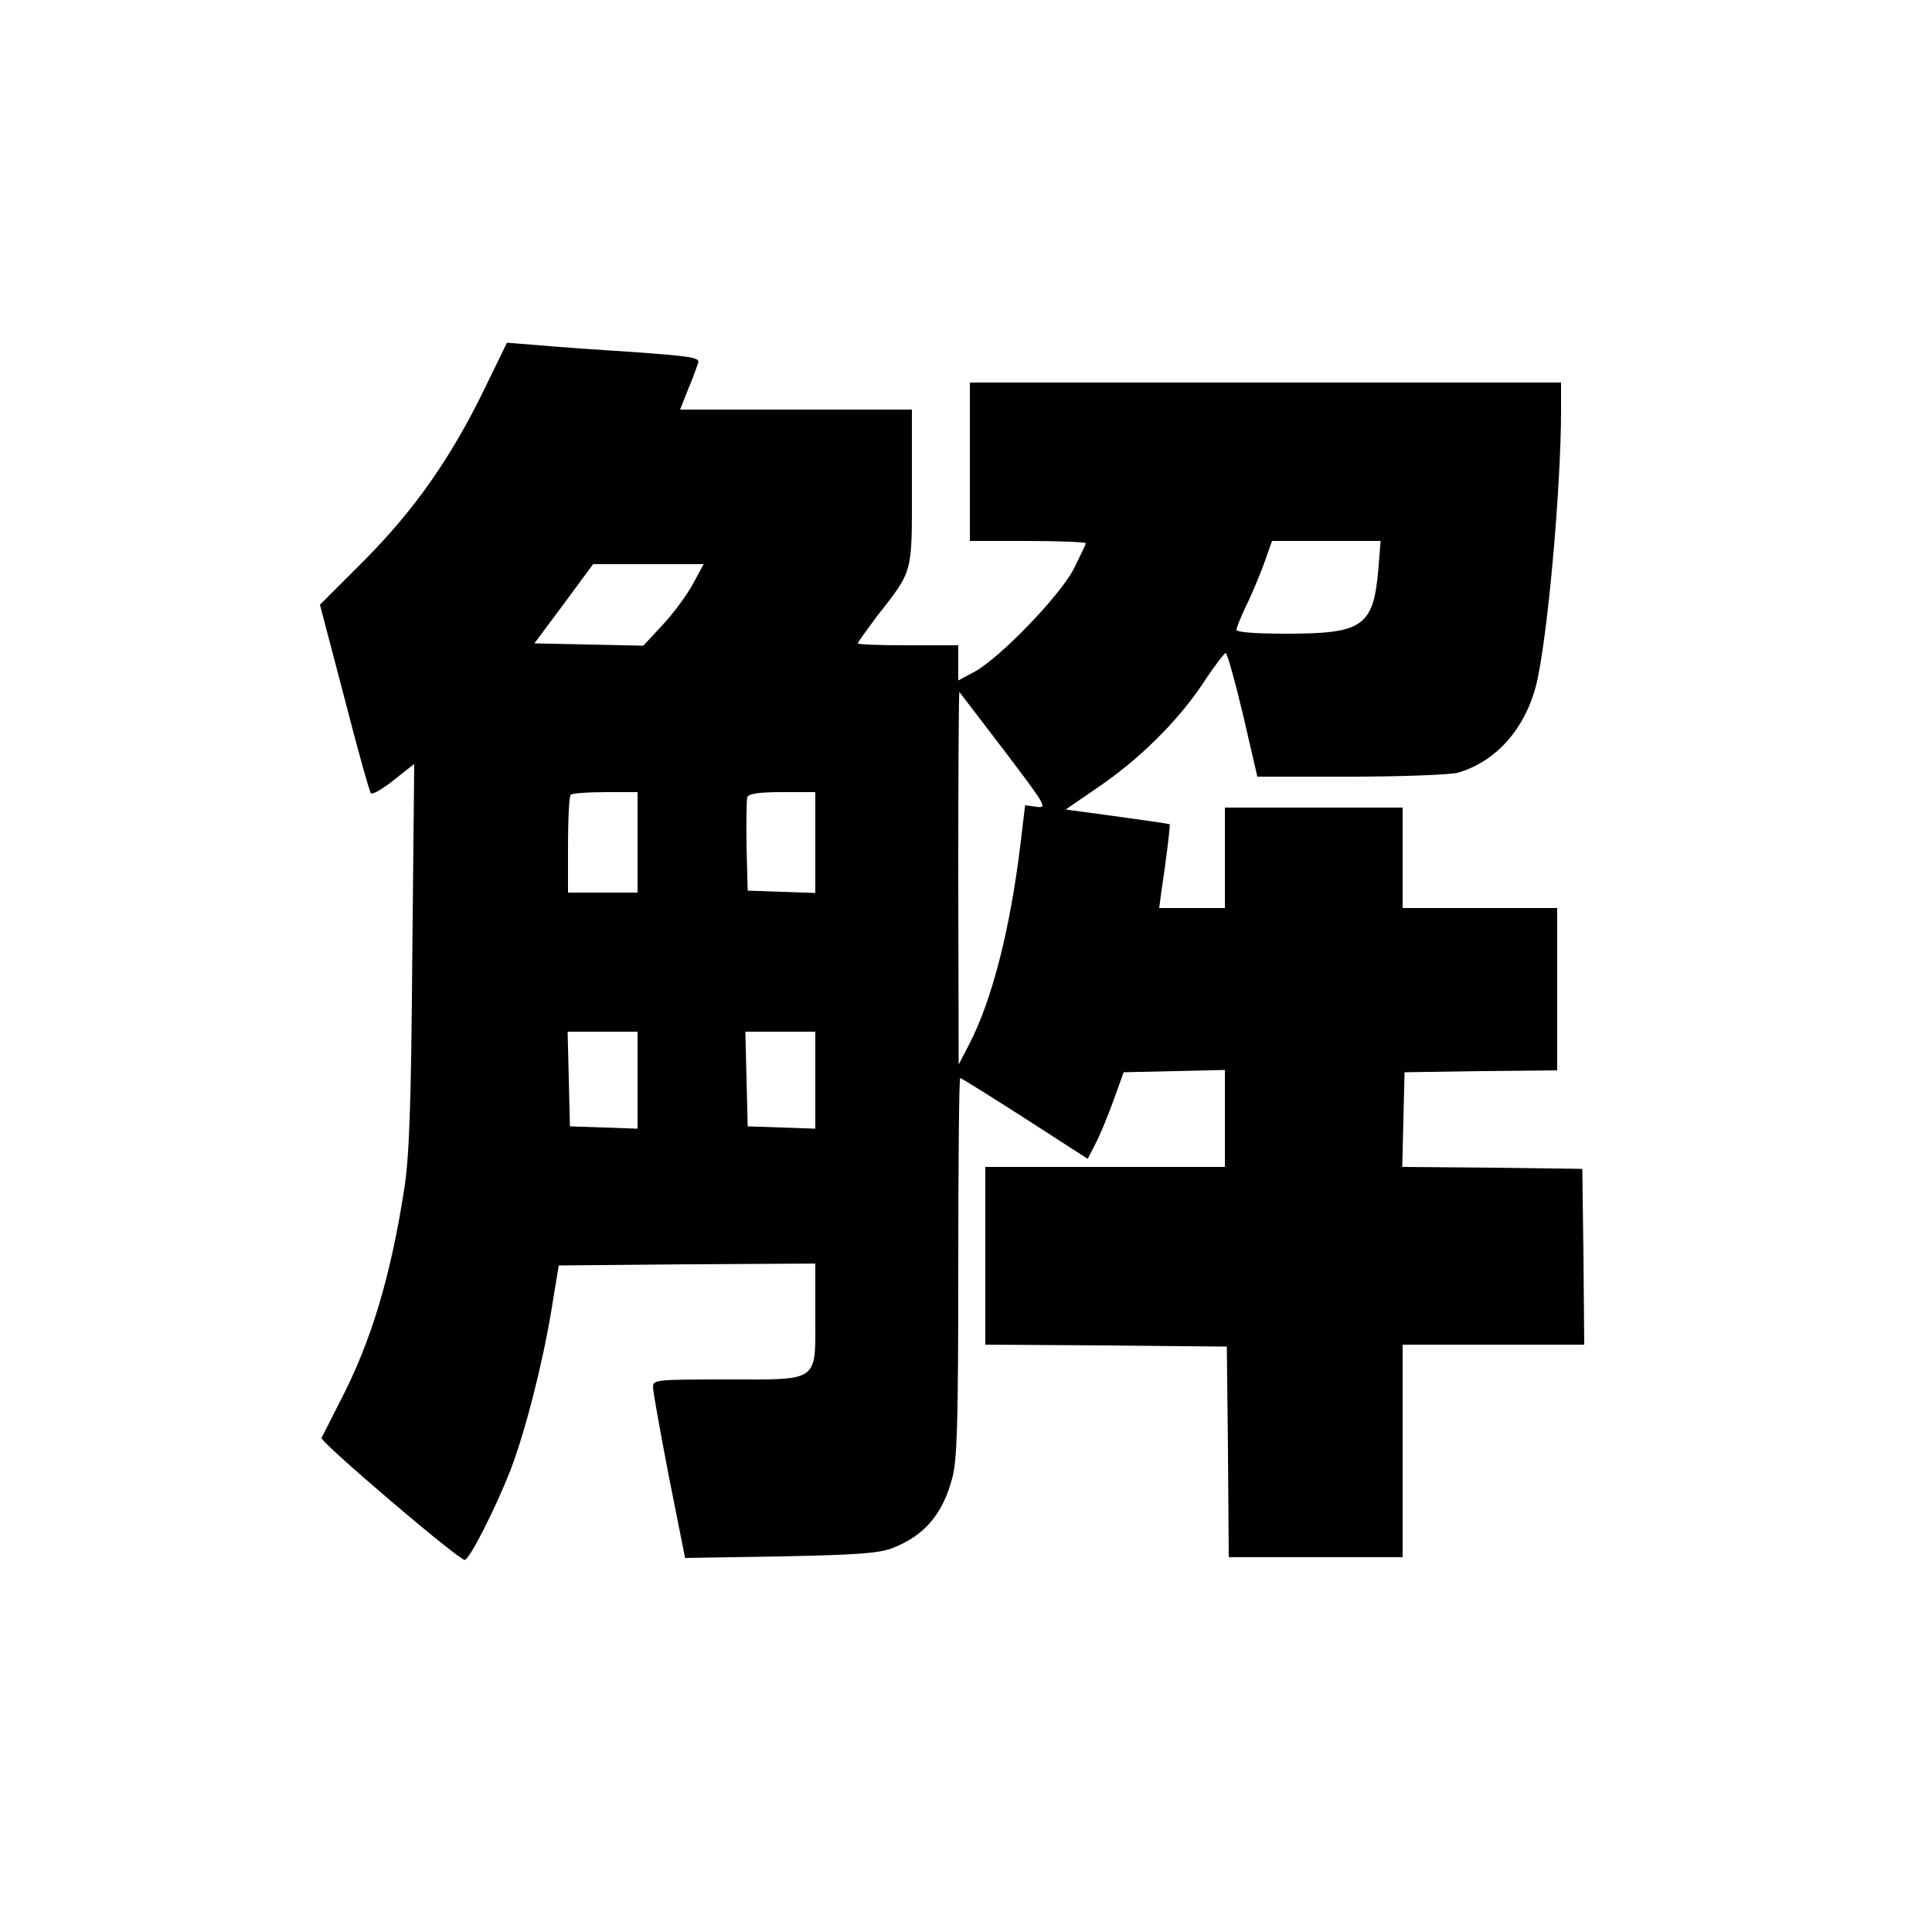 <?xml version="1.0" standalone="no"?>
<!DOCTYPE svg PUBLIC "-//W3C//DTD SVG 20010904//EN"
 "http://www.w3.org/TR/2001/REC-SVG-20010904/DTD/svg10.dtd">
<svg version="1.0" xmlns="http://www.w3.org/2000/svg"
 width="500pt" height="500pt" viewBox="0 0 500 500"
 preserveAspectRatio="xMidYMid meet">
<g transform="translate(0,500) scale(0.1,-0.1)"
fill="#000000" stroke="none">
<path d="M1256 3998 c-88 -182 -183 -317 -313 -448 l-115 -115 63 -240 c34
-132 65 -244 69 -248 4 -4 30 11 59 34 l53 42 -5 -499 c-3 -391 -8 -521 -21
-602 -35 -225 -85 -393 -165 -547 -25 -49 -47 -93 -49 -96 -5 -10 359 -320
371 -316 14 4 80 135 118 232 39 102 84 279 107 420 l18 110 332 3 332 2 0
-130 c0 -180 14 -170 -230 -170 -185 0 -190 -1 -190 -20 0 -12 19 -116 41
-231 l42 -211 246 4 c198 4 254 8 289 21 84 32 132 88 157 184 12 47 15 143
15 545 0 268 2 488 5 488 3 0 78 -47 167 -104 l163 -105 19 37 c11 20 32 71
47 112 l27 75 131 3 131 3 0 -126 0 -125 -310 0 -310 0 0 -230 0 -230 313 -2
312 -3 3 -272 2 -273 225 0 225 0 0 275 0 275 235 0 235 0 -2 228 -3 227 -233
3 -233 2 3 123 3 122 198 3 197 2 0 210 0 210 -200 0 -200 0 0 130 0 130 -230
0 -230 0 0 -130 0 -130 -85 0 -85 0 5 38 c15 101 24 176 22 179 -2 1 -63 10
-136 20 l-133 18 83 57 c106 72 205 169 272 269 28 43 55 78 59 79 4 0 24 -72
45 -160 l37 -160 241 0 c132 0 256 5 277 10 98 28 173 111 203 225 29 113 65
508 65 715 l0 70 -765 0 -765 0 0 -205 0 -205 150 0 c83 0 150 -3 150 -6 0 -3
-15 -34 -32 -68 -38 -71 -190 -228 -255 -264 l-43 -23 0 45 0 46 -130 0 c-71
0 -130 2 -130 5 0 3 22 33 48 68 96 123 92 109 92 336 l0 201 -300 0 -300 0
21 53 c12 28 23 59 26 68 4 14 -19 17 -169 28 -95 6 -207 14 -249 18 l-77 6
-56 -115z m2311 -473 c-13 -146 -40 -165 -237 -165 -83 0 -130 4 -130 10 0 6
11 32 23 58 13 26 34 75 47 110 l22 62 141 0 140 0 -6 -75z m-1773 -35 c-15
-28 -50 -76 -78 -106 l-51 -55 -141 3 -141 3 76 102 76 103 143 0 143 0 -27
-50z m806 -434 c107 -141 111 -148 83 -144 l-30 4 -12 -100 c-27 -223 -74
-406 -134 -521 l-26 -50 -1 484 c0 266 1 482 3 480 2 -2 54 -71 117 -153z
m-950 -236 l0 -130 -90 0 -90 0 0 123 c0 68 3 127 7 130 3 4 44 7 90 7 l83 0
0 -130z m460 0 l0 -131 -87 3 -88 3 -3 114 c-1 63 0 121 2 128 4 9 30 13 91
13 l85 0 0 -130z m-460 -615 l0 -126 -87 3 -88 3 -3 123 -3 122 91 0 90 0 0
-125z m460 0 l0 -126 -87 3 -88 3 -3 123 -3 122 91 0 90 0 0 -125z"/>
</g>
</svg>
